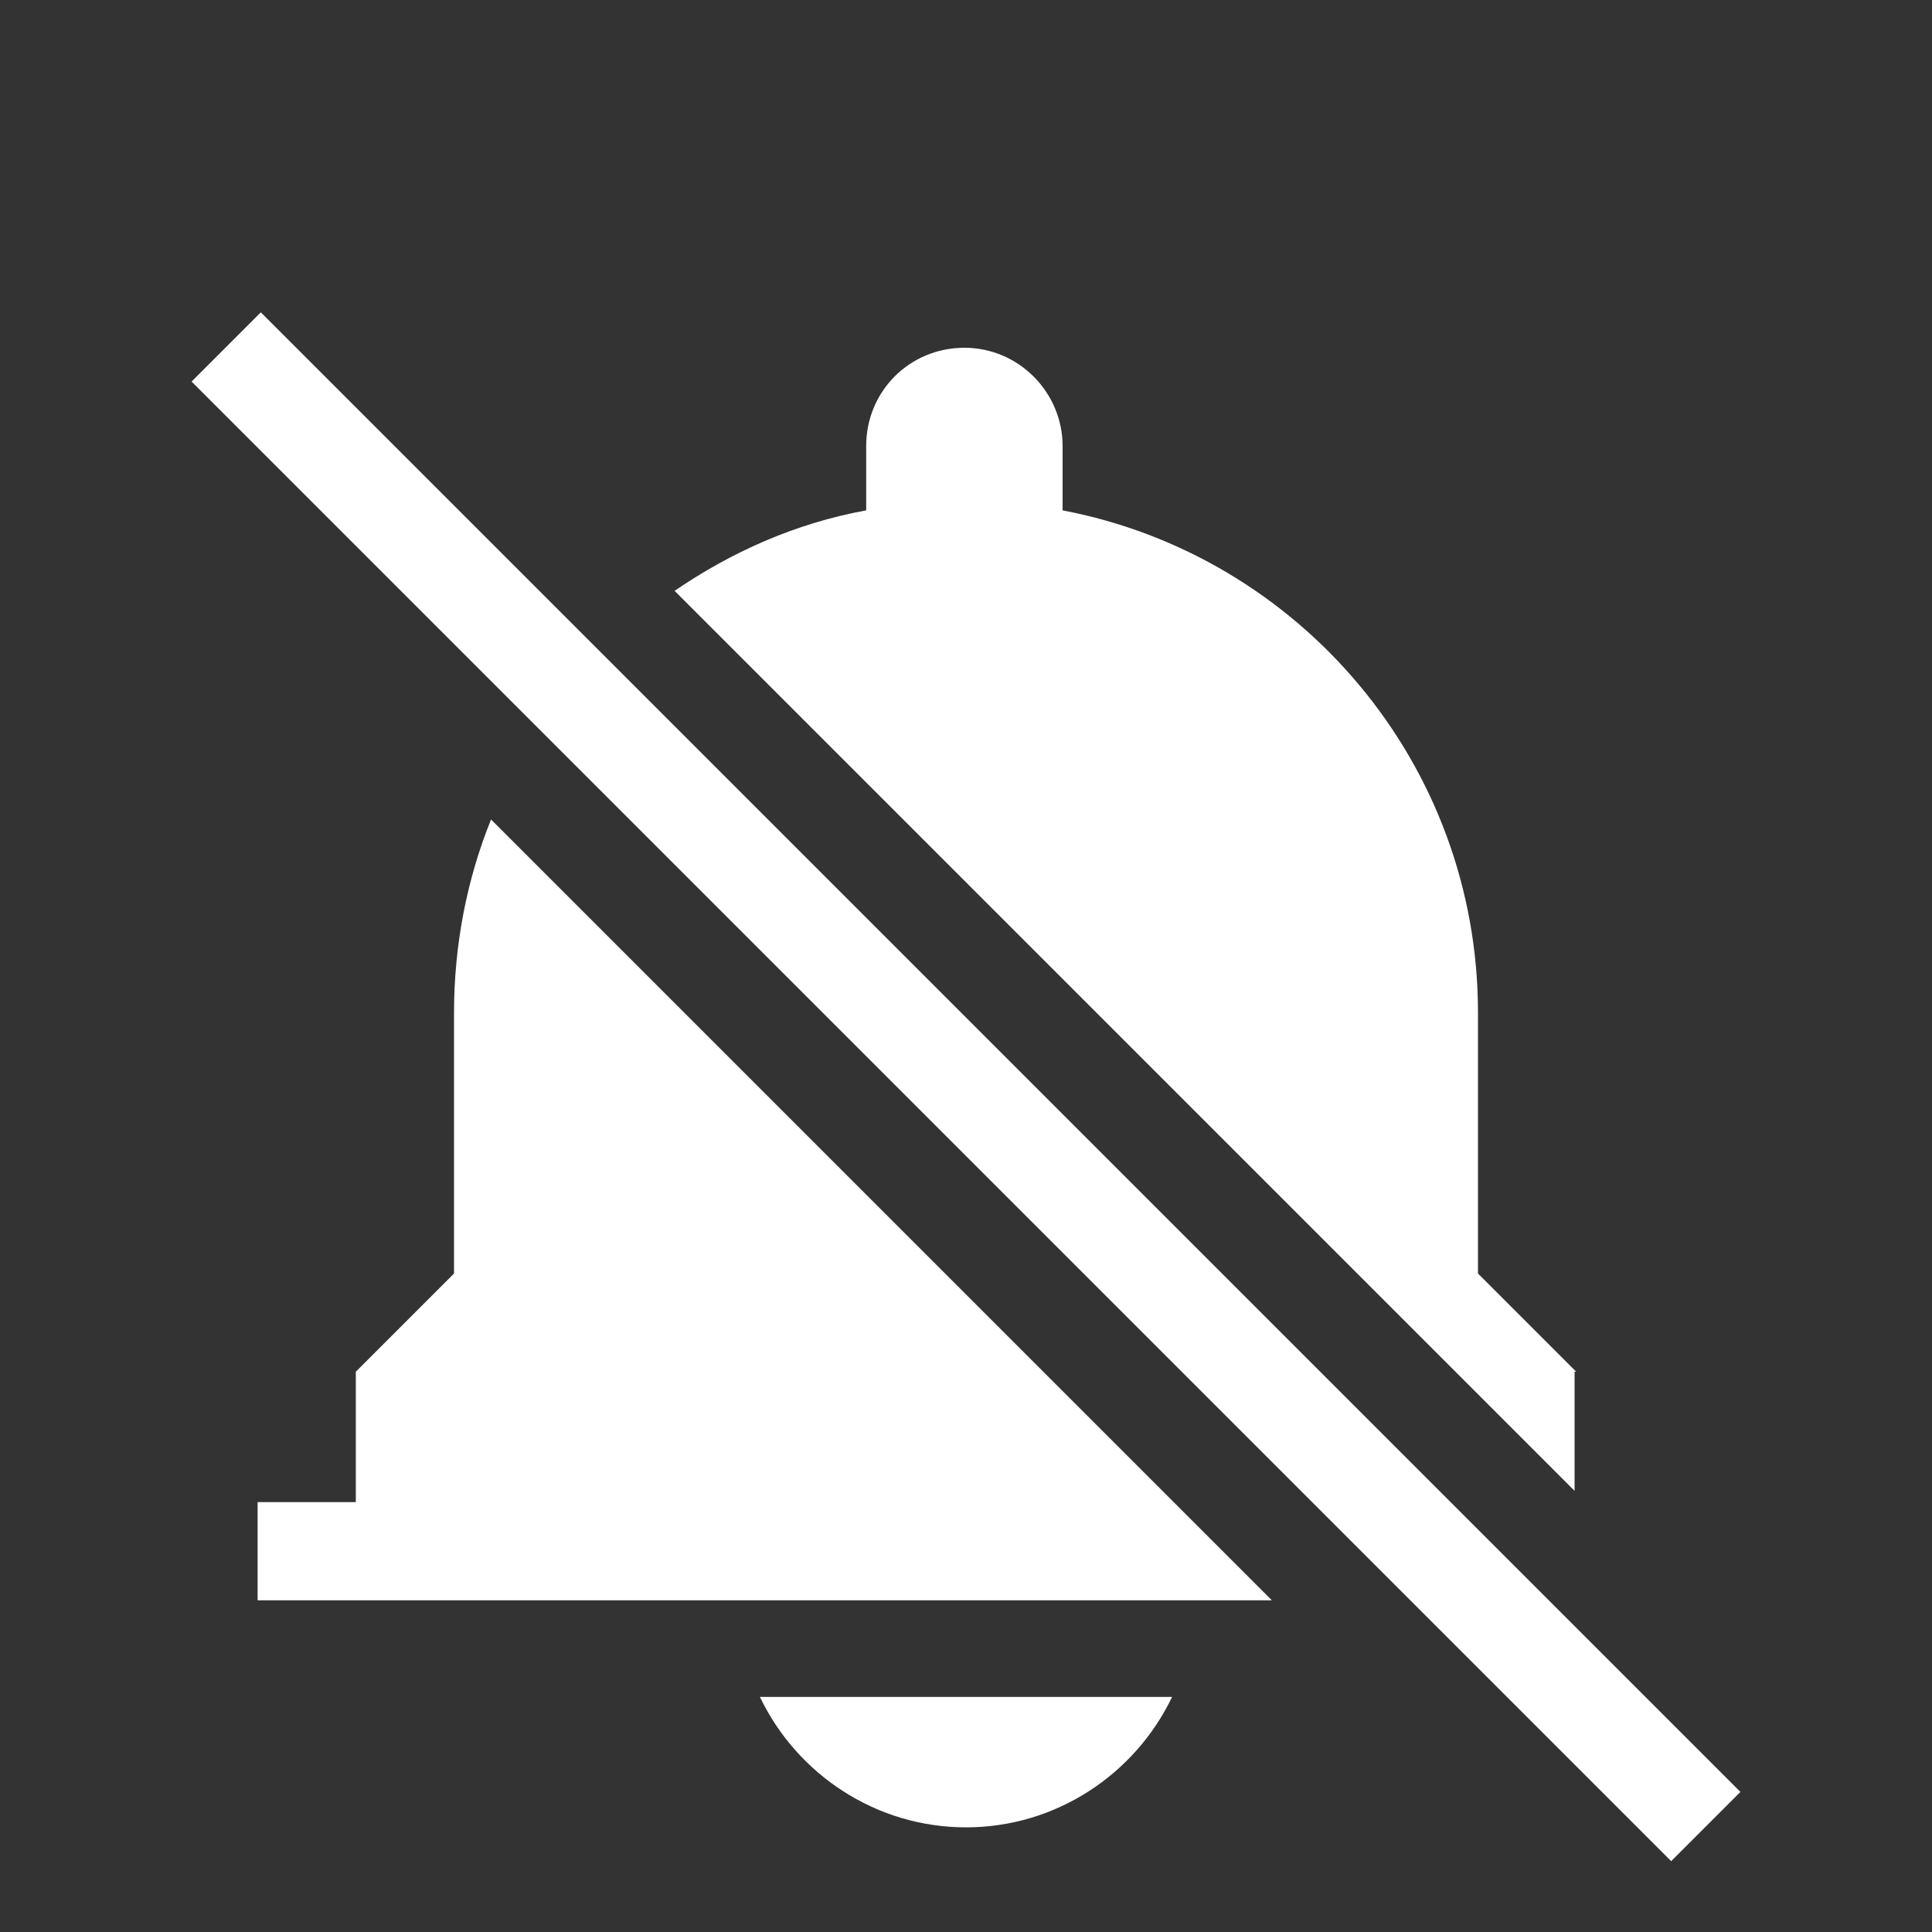 <?xml version="1.0" encoding="utf-8"?>
<!-- Generator: Adobe Illustrator 19.0.0, SVG Export Plug-In . SVG Version: 6.00 Build 0)  -->
<svg version="1.1" id="Capa_1" xmlns="http://www.w3.org/2000/svg" xmlns:xlink="http://www.w3.org/1999/xlink" x="0px" y="0px"
	 viewBox="0 0 120 120" style="enable-background:new 0 0 120 120;" xml:space="preserve">
<rect x="0" y="0" width="120" height="120" fill="#333333" stroke="none"/>
<style type="text/css">
	.st0{fill:#FFFFFF;}
</style>
<g>
	<path class="st0" d="M60,113.5c5.6,0,10.5-3.3,12.8-8.1H47.2C49.5,110.2,54.4,113.5,60,113.5z"/>
	<path class="st0" d="M97.9,85.2l-6.1-6.1V62.9c0-15.5-11.1-28.4-25.8-31.2v-4c0-3.3-2.7-6.1-6.1-6.1s-6.1,2.7-6.1,6.1v4
		c-4.4,0.8-8.4,2.6-11.9,5l55.9,55.9V85.2z"/>
	<path class="st0" d="M28.2,62.9v16.2l-6.1,6.1v8.1h-6.1v6.1h6.1H79L30.5,50.9C29,54.6,28.2,58.7,28.2,62.9z"/>
	<path class="st0" d="M11.9,23.7l4.3-4.3l91.9,91.9l-4.3,4.3L11.9,23.7z"/>
</g>
</svg>

